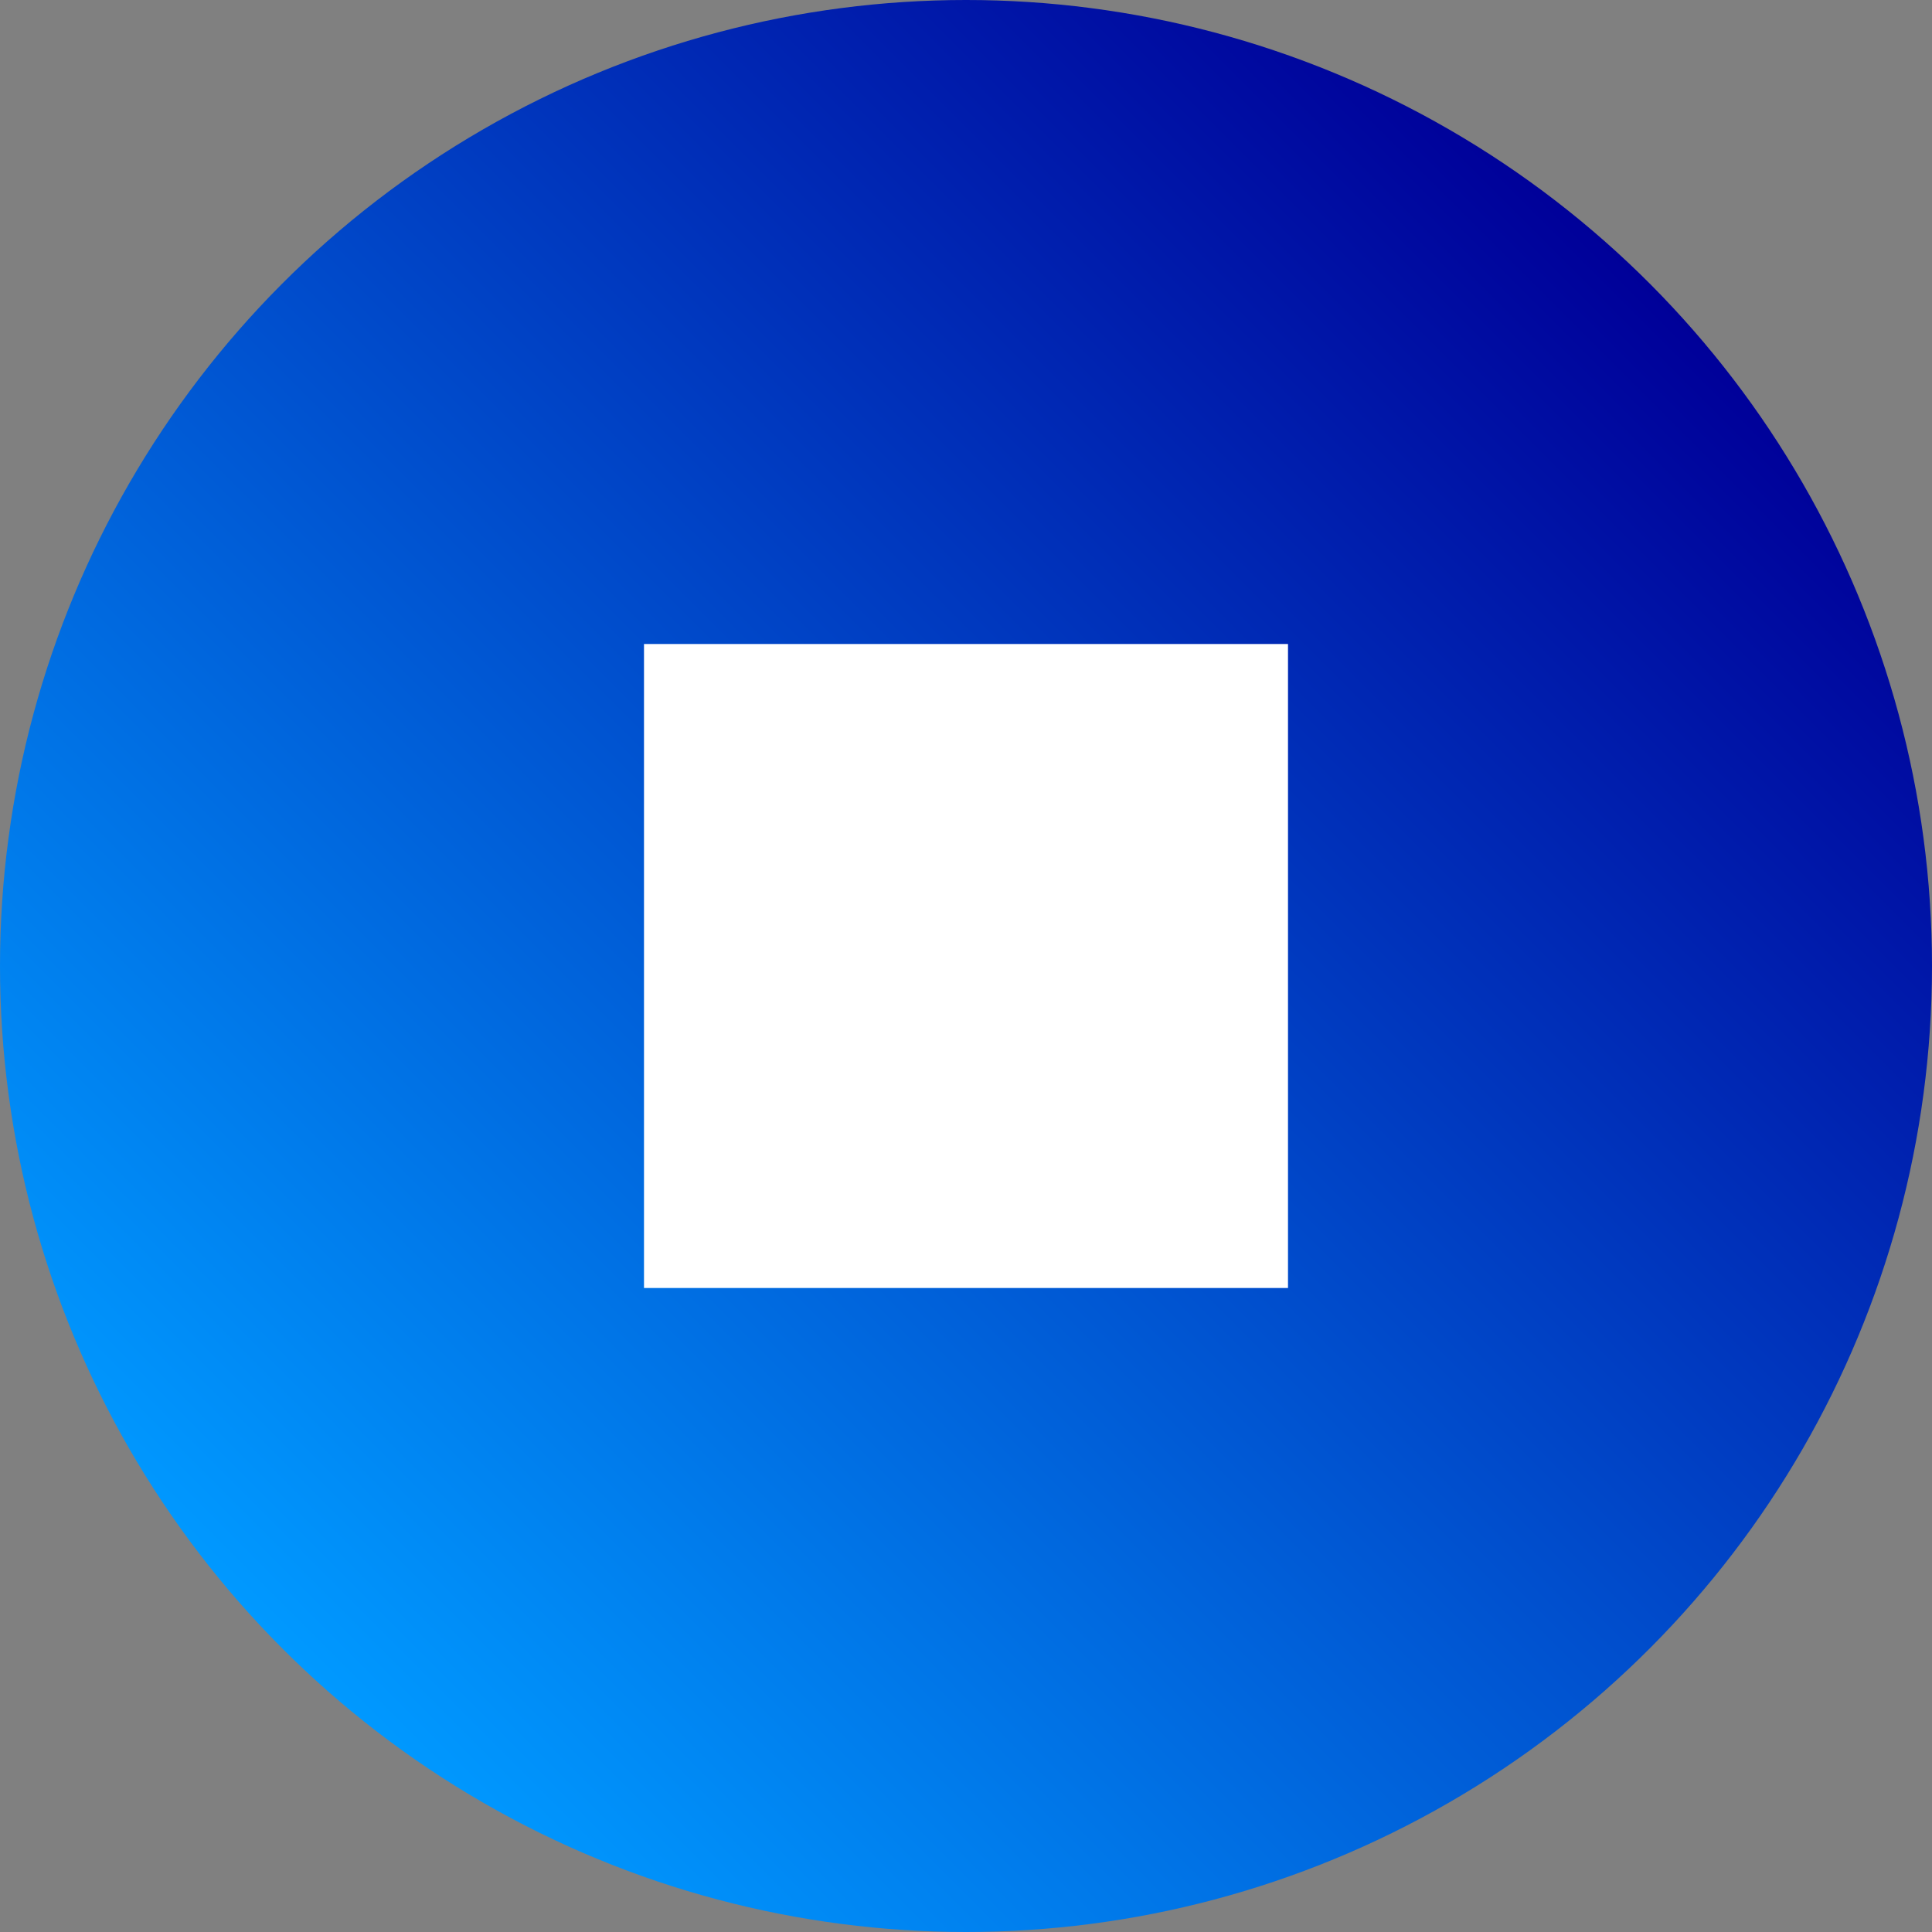 <?xml version="1.0" encoding="UTF-8"?> <svg xmlns="http://www.w3.org/2000/svg" xmlns:xlink="http://www.w3.org/1999/xlink" id="Layer_1" viewBox="-6 -6 36 36"><rect x="-6" y="-6" width="36" height="36" fill="#808080" stroke="none"/><linearGradient id="SVGID_1_" gradientUnits="userSpaceOnUse" x1="-.727" x2="24.728" y1="24.728" y2="-.728"><stop offset="0" stop-color="#09f"></stop><stop offset="1" stop-color="#009"></stop></linearGradient><circle cx="12" cy="12" fill="url(#SVGID_1_)" r="18"></circle><path d="m6 6h12v12h-12z" fill="#fff"></path></svg> 